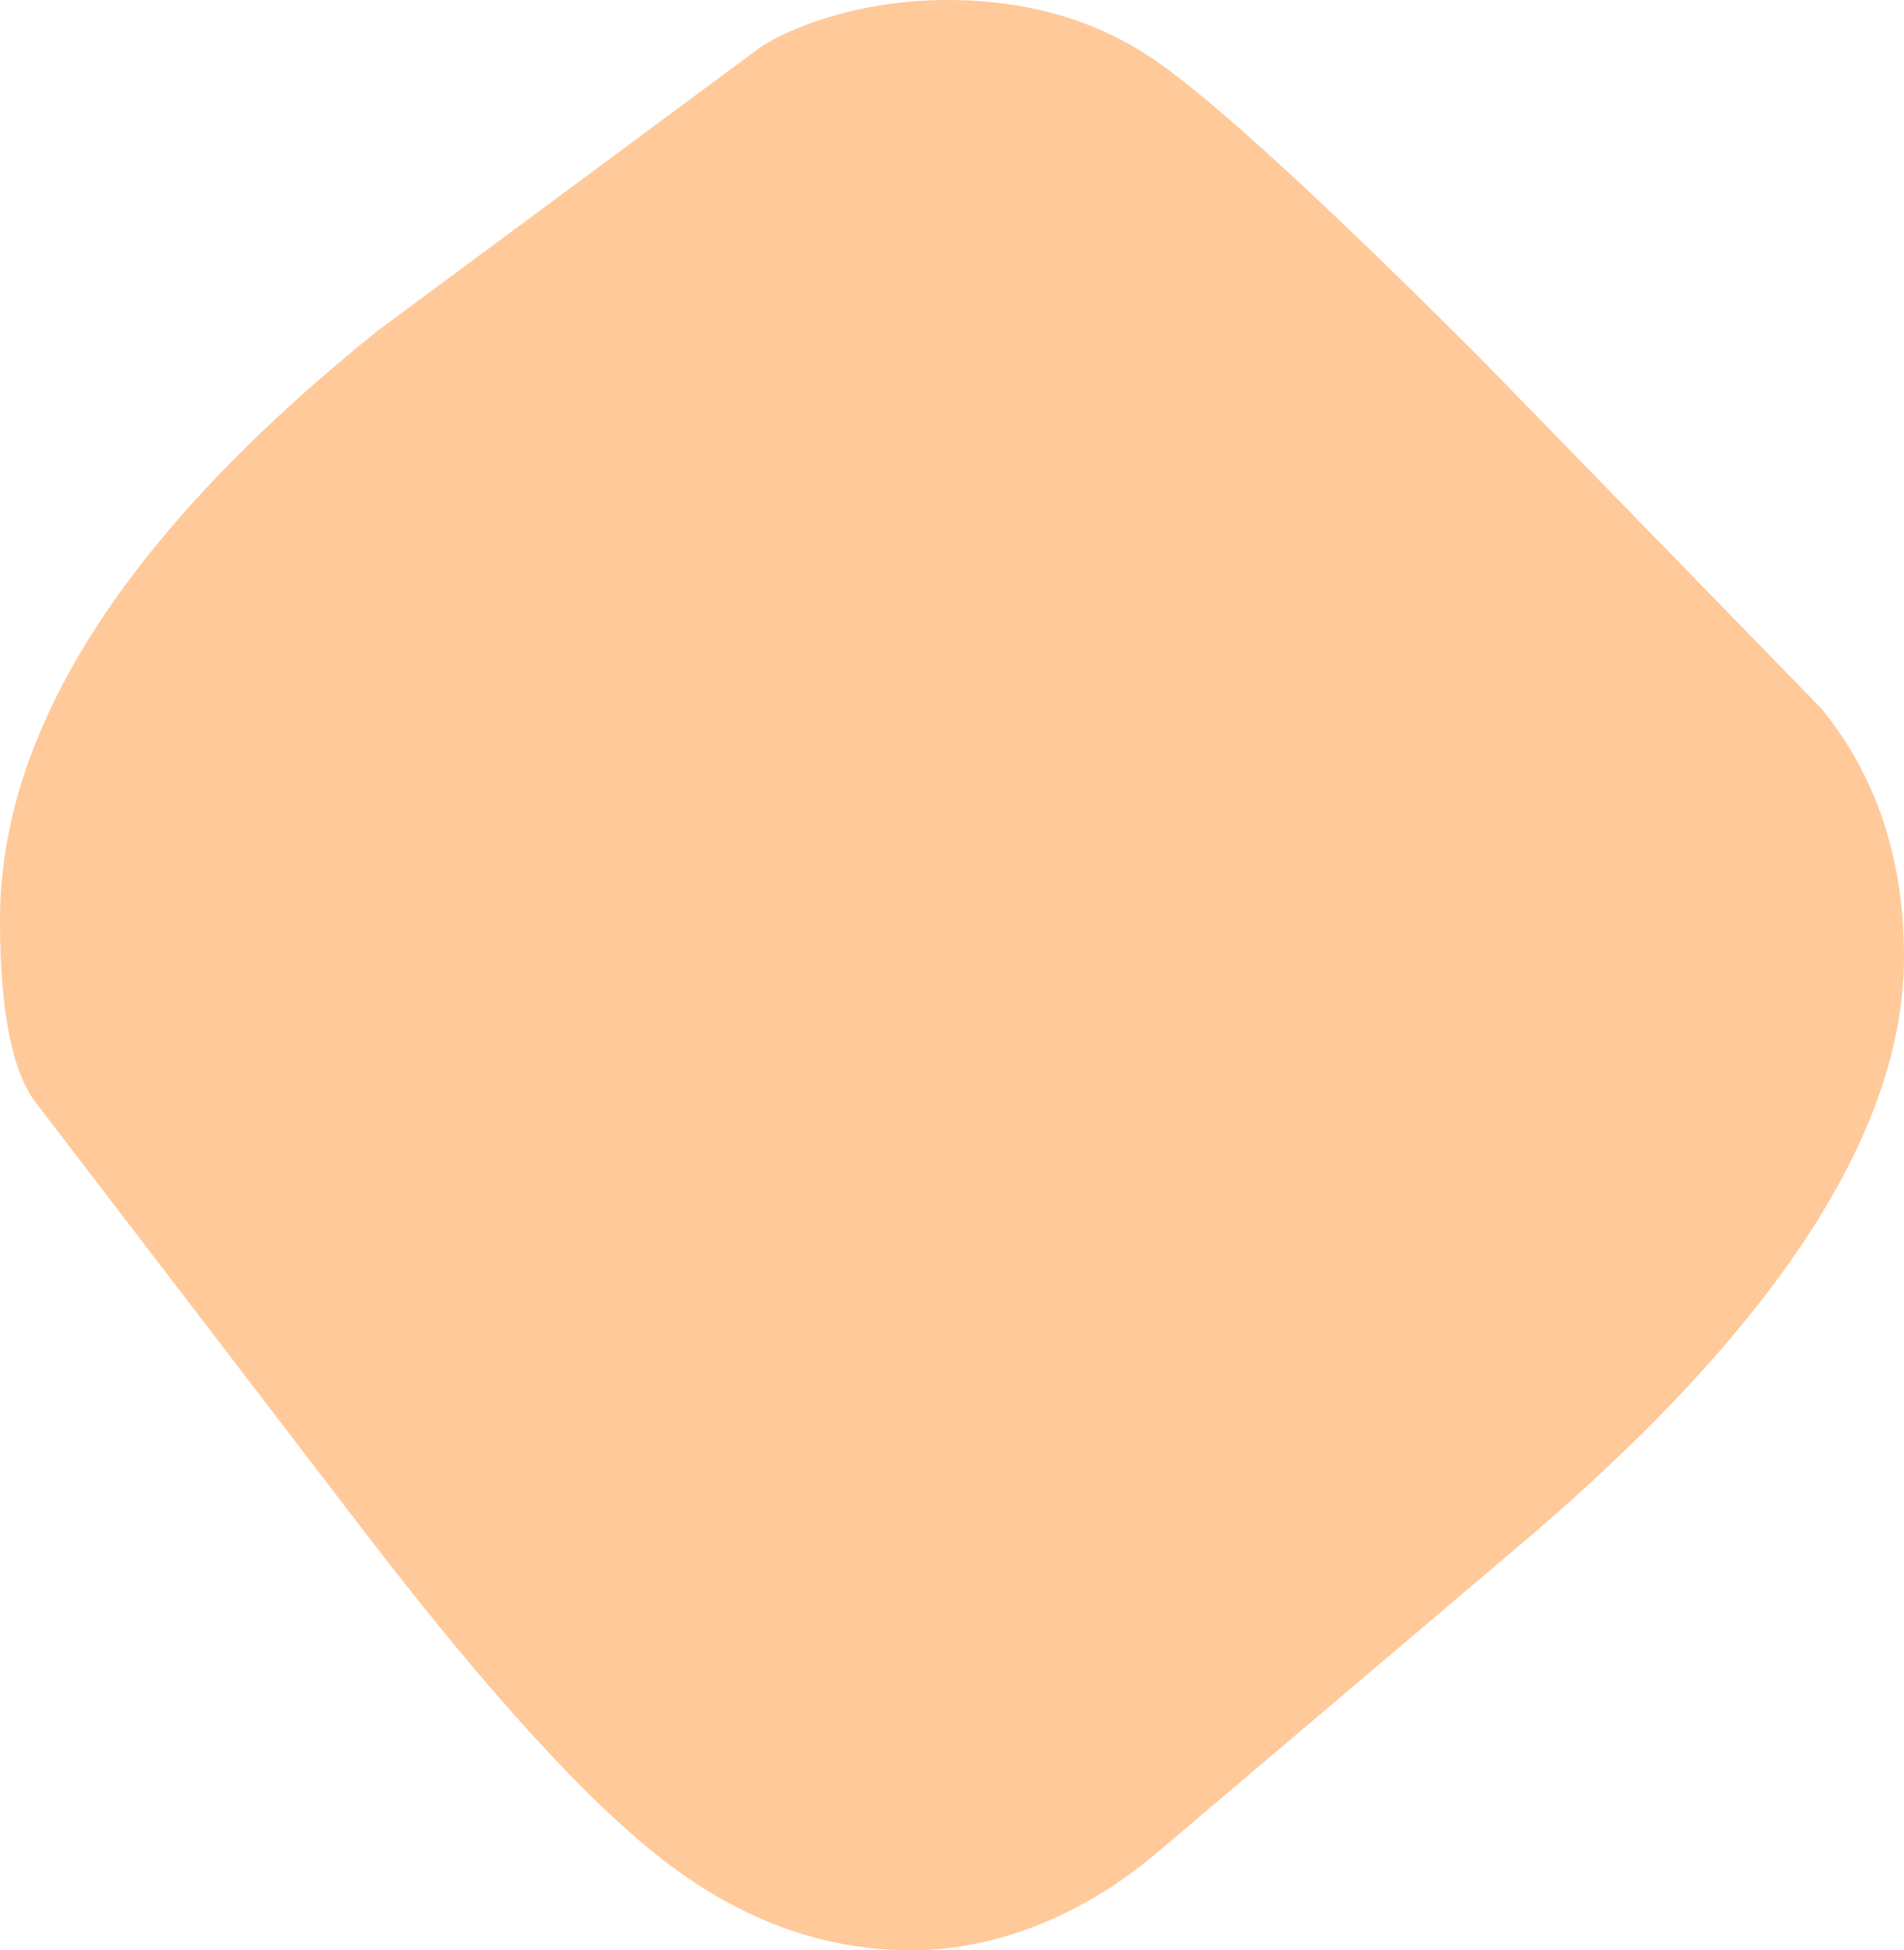 <?xml version="1.0" encoding="UTF-8"?>
<svg id="b" data-name="Calque 2" xmlns="http://www.w3.org/2000/svg" width="182.356" height="186.76" viewBox="0 0 182.356 186.76">
  <g id="c" data-name="Calque 1">
    <path d="M3.524,105.712C1.182,102.781,0,96.903,0,88.095c0-18.198,12.043-37.001,36.117-56.382L72.651,4.658C74.572,3.233,81.349,0,90.735,0c7.64,0,14.249,1.914,19.822,5.727,5.587,3.826,16.009,13.365,31.272,28.63l32.597,33.475c5.284,6.469,7.93,14.399,7.93,23.785,0,17.041-12.625,36.119-37.881,57.262l-33.653,28.53c-6.59,5.586-14.813,9.312-23.452,9.35-.053,0-.106,0-.159,0-8.215,0-15.995-2.794-23.342-8.369-7.337-5.589-16.877-15.995-28.63-31.274L3.524,105.712Z" fill="#ffc99a"/>
  </g>
</svg>